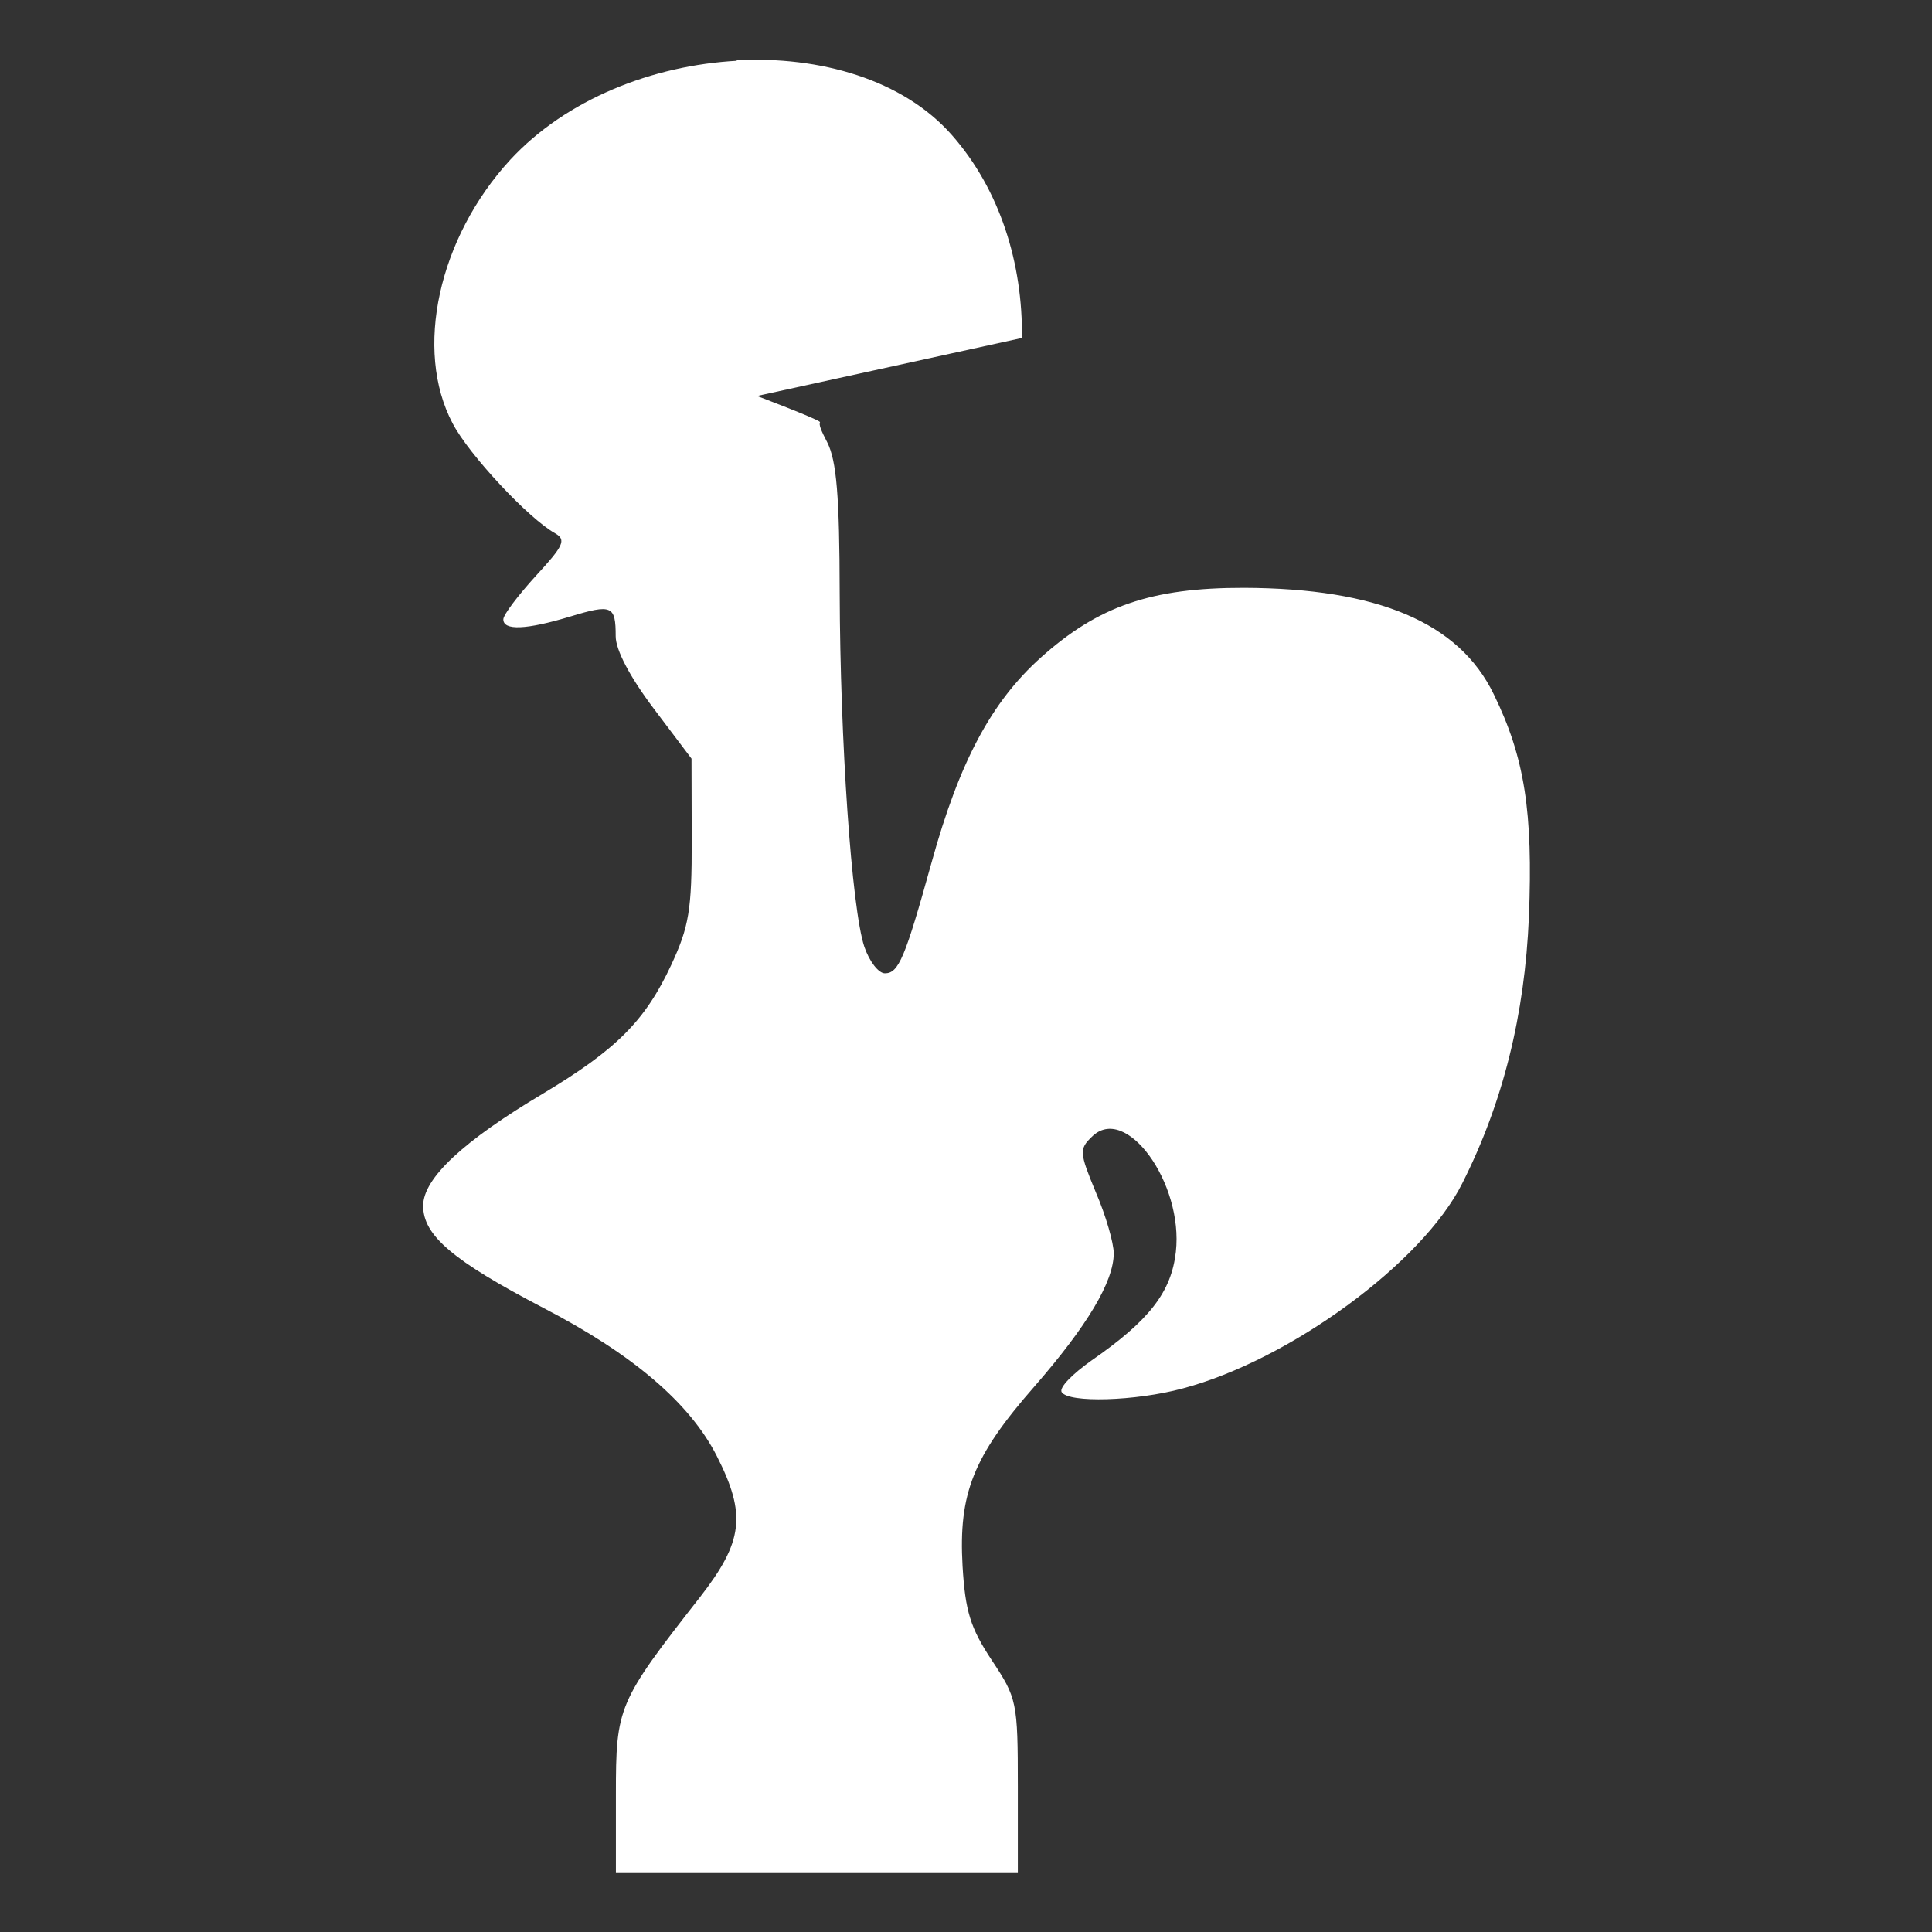 <svg xmlns="http://www.w3.org/2000/svg" width="16" height="16" version="1.1" viewBox="0 0 4.23 4.23">
<rect x="0" y="0" width="4.23" height="4.23" fill="#333333" stroke="none"/>
<defs>
  <style id="current-color-scheme" type="text/css">
   .ColorScheme-Text { color:#FFFFFF; } .ColorScheme-Highlight { color:#5294e2; }
  </style>
  <linearGradient id="arrongin" x1="0%" x2="0%" y1="0%" y2="100%">
   <stop offset="0%" style="stop-color:#dd9b44; stop-opacity:1"/>
   <stop offset="100%" style="stop-color:#ad6c16; stop-opacity:1"/>
  </linearGradient>
  <linearGradient id="aurora" x1="0%" x2="0%" y1="0%" y2="100%">
   <stop offset="0%" style="stop-color:#09D4DF; stop-opacity:1"/>
   <stop offset="100%" style="stop-color:#9269F4; stop-opacity:1"/>
  </linearGradient>
  <linearGradient id="fitdance" x1="0%" x2="0%" y1="0%" y2="100%">
   <stop offset="0%" style="stop-color:#1AD6AB; stop-opacity:1"/>
   <stop offset="100%" style="stop-color:#329DB6; stop-opacity:1"/>
  </linearGradient>
  <linearGradient id="oomox" x1="0%" x2="0%" y1="0%" y2="100%">
   <stop offset="0%" style="stop-color:#efefe7; stop-opacity:1"/>
   <stop offset="100%" style="stop-color:#8f8f8b; stop-opacity:1"/>
  </linearGradient>
  <linearGradient id="rainblue" x1="0%" x2="0%" y1="0%" y2="100%">
   <stop offset="0%" style="stop-color:#00F260; stop-opacity:1"/>
   <stop offset="100%" style="stop-color:#0575E6; stop-opacity:1"/>
  </linearGradient>
  <linearGradient id="sunrise" x1="0%" x2="0%" y1="0%" y2="100%">
   <stop offset="0%" style="stop-color: #FF8501; stop-opacity:1"/>
   <stop offset="100%" style="stop-color: #FFCB01; stop-opacity:1"/>
  </linearGradient>
  <linearGradient id="telinkrin" x1="0%" x2="0%" y1="0%" y2="100%">
   <stop offset="0%" style="stop-color: #b2ced6; stop-opacity:1"/>
   <stop offset="100%" style="stop-color: #6da5b7; stop-opacity:1"/>
  </linearGradient>
  <linearGradient id="60spsycho" x1="0%" x2="0%" y1="0%" y2="100%">
   <stop offset="0%" style="stop-color: #df5940; stop-opacity:1"/>
   <stop offset="25%" style="stop-color: #d8d15f; stop-opacity:1"/>
   <stop offset="50%" style="stop-color: #e9882a; stop-opacity:1"/>
   <stop offset="100%" style="stop-color: #279362; stop-opacity:1"/>
  </linearGradient>
  <linearGradient id="90ssummer" x1="0%" x2="0%" y1="0%" y2="100%">
   <stop offset="0%" style="stop-color: #f618c7; stop-opacity:1"/>
   <stop offset="20%" style="stop-color: #94ffab; stop-opacity:1"/>
   <stop offset="50%" style="stop-color: #fbfd54; stop-opacity:1"/>
   <stop offset="100%" style="stop-color: #0f83ae; stop-opacity:1"/>
  </linearGradient>
 </defs>
<defs>
  <style id="current-color-scheme" type="text/css">
   .ColorScheme-Text { color:#FFFFFF; } .ColorScheme-Highlight { color:#5294e2; }
  </style>
  <linearGradient id="arrongin" x1="0%" x2="0%" y1="0%" y2="100%">
   <stop offset="0%" style="stop-color:#dd9b44; stop-opacity:1"/>
   <stop offset="100%" style="stop-color:#ad6c16; stop-opacity:1"/>
  </linearGradient>
  <linearGradient id="aurora" x1="0%" x2="0%" y1="0%" y2="100%">
   <stop offset="0%" style="stop-color:#09D4DF; stop-opacity:1"/>
   <stop offset="100%" style="stop-color:#9269F4; stop-opacity:1"/>
  </linearGradient>
  <linearGradient id="fitdance" x1="0%" x2="0%" y1="0%" y2="100%">
   <stop offset="0%" style="stop-color:#1AD6AB; stop-opacity:1"/>
   <stop offset="100%" style="stop-color:#329DB6; stop-opacity:1"/>
  </linearGradient>
  <linearGradient id="oomox" x1="0%" x2="0%" y1="0%" y2="100%">
   <stop offset="0%" style="stop-color:#efefe7; stop-opacity:1"/>
   <stop offset="100%" style="stop-color:#8f8f8b; stop-opacity:1"/>
  </linearGradient>
  <linearGradient id="rainblue" x1="0%" x2="0%" y1="0%" y2="100%">
   <stop offset="0%" style="stop-color:#00F260; stop-opacity:1"/>
   <stop offset="100%" style="stop-color:#0575E6; stop-opacity:1"/>
  </linearGradient>
  <linearGradient id="sunrise" x1="0%" x2="0%" y1="0%" y2="100%">
   <stop offset="0%" style="stop-color: #FF8501; stop-opacity:1"/>
   <stop offset="100%" style="stop-color: #FFCB01; stop-opacity:1"/>
  </linearGradient>
  <linearGradient id="telinkrin" x1="0%" x2="0%" y1="0%" y2="100%">
   <stop offset="0%" style="stop-color: #b2ced6; stop-opacity:1"/>
   <stop offset="100%" style="stop-color: #6da5b7; stop-opacity:1"/>
  </linearGradient>
  <linearGradient id="60spsycho" x1="0%" x2="0%" y1="0%" y2="100%">
   <stop offset="0%" style="stop-color: #df5940; stop-opacity:1"/>
   <stop offset="25%" style="stop-color: #d8d15f; stop-opacity:1"/>
   <stop offset="50%" style="stop-color: #e9882a; stop-opacity:1"/>
   <stop offset="100%" style="stop-color: #279362; stop-opacity:1"/>
  </linearGradient>
  <linearGradient id="90ssummer" x1="0%" x2="0%" y1="0%" y2="100%">
   <stop offset="0%" style="stop-color: #f618c7; stop-opacity:1"/>
   <stop offset="20%" style="stop-color: #94ffab; stop-opacity:1"/>
   <stop offset="50%" style="stop-color: #fbfd54; stop-opacity:1"/>
   <stop offset="100%" style="stop-color: #0f83ae; stop-opacity:1"/>
  </linearGradient>
 </defs>>
 <g transform="translate(0,-292.767)">
  <path style="fill:currentColor" class="ColorScheme-Text" d="m 1.614,292.9 c -0.185,0.01 -0.374,0.084 -0.497,0.217 -0.157,0.171 -0.211,0.416 -0.126,0.577 0.036,0.069 0.167,0.209 0.225,0.241 0.024,0.014 0.018,0.027 -0.043,0.093 -0.039,0.043 -0.071,0.085 -0.071,0.095 0,0.025 0.05,0.023 0.146,-0.006 0.092,-0.028 0.1,-0.024 0.1,0.043 0,0.03 0.031,0.089 0.083,0.158 l 0.083,0.11 4.575e-4,0.178 c 3.621e-4,0.154 -0.006,0.19 -0.045,0.274 -0.057,0.122 -0.12,0.185 -0.28,0.281 -0.175,0.104 -0.263,0.186 -0.263,0.246 0,0.065 0.065,0.12 0.262,0.223 0.197,0.102 0.322,0.209 0.381,0.325 0.065,0.128 0.058,0.187 -0.037,0.309 -0.18,0.23 -0.184,0.24 -0.184,0.432 v 0.172 h 0.44 0.44 v -0.19 c 0,-0.185 -0.002,-0.193 -0.057,-0.276 -0.047,-0.071 -0.058,-0.107 -0.064,-0.206 -0.009,-0.159 0.023,-0.24 0.157,-0.393 0.116,-0.133 0.174,-0.23 0.174,-0.292 0,-0.022 -0.017,-0.082 -0.039,-0.133 -0.036,-0.087 -0.037,-0.095 -0.009,-0.122 0.074,-0.074 0.201,0.101 0.184,0.252 -0.01,0.088 -0.058,0.15 -0.185,0.238 -0.041,0.029 -0.071,0.059 -0.065,0.069 0.015,0.024 0.161,0.02 0.265,-0.008 0.234,-0.062 0.525,-0.275 0.612,-0.449 0.089,-0.176 0.137,-0.369 0.146,-0.584 0.009,-0.229 -0.009,-0.348 -0.077,-0.487 -0.076,-0.157 -0.254,-0.232 -0.547,-0.233 -0.203,-2.6e-4 -0.319,0.04 -0.445,0.153 -0.108,0.097 -0.178,0.228 -0.239,0.449 -0.058,0.209 -0.072,0.242 -0.102,0.242 -0.014,0 -0.034,-0.026 -0.045,-0.058 -0.028,-0.084 -0.053,-0.452 -0.054,-0.774 -3.085e-4,-0.214 -0.007,-0.29 -0.027,-0.33 -0.014,-0.027 -0.019,-0.039 -0.016,-0.045 -0.006,-0.007 -0.138,-0.057 -0.138,-0.057 l 0.58,-0.127 c 0.002,-0.163 -0.048,-0.325 -0.154,-0.445 -0.106,-0.12 -0.287,-0.173 -0.472,-0.163 z"/>
 </g>
</svg>
